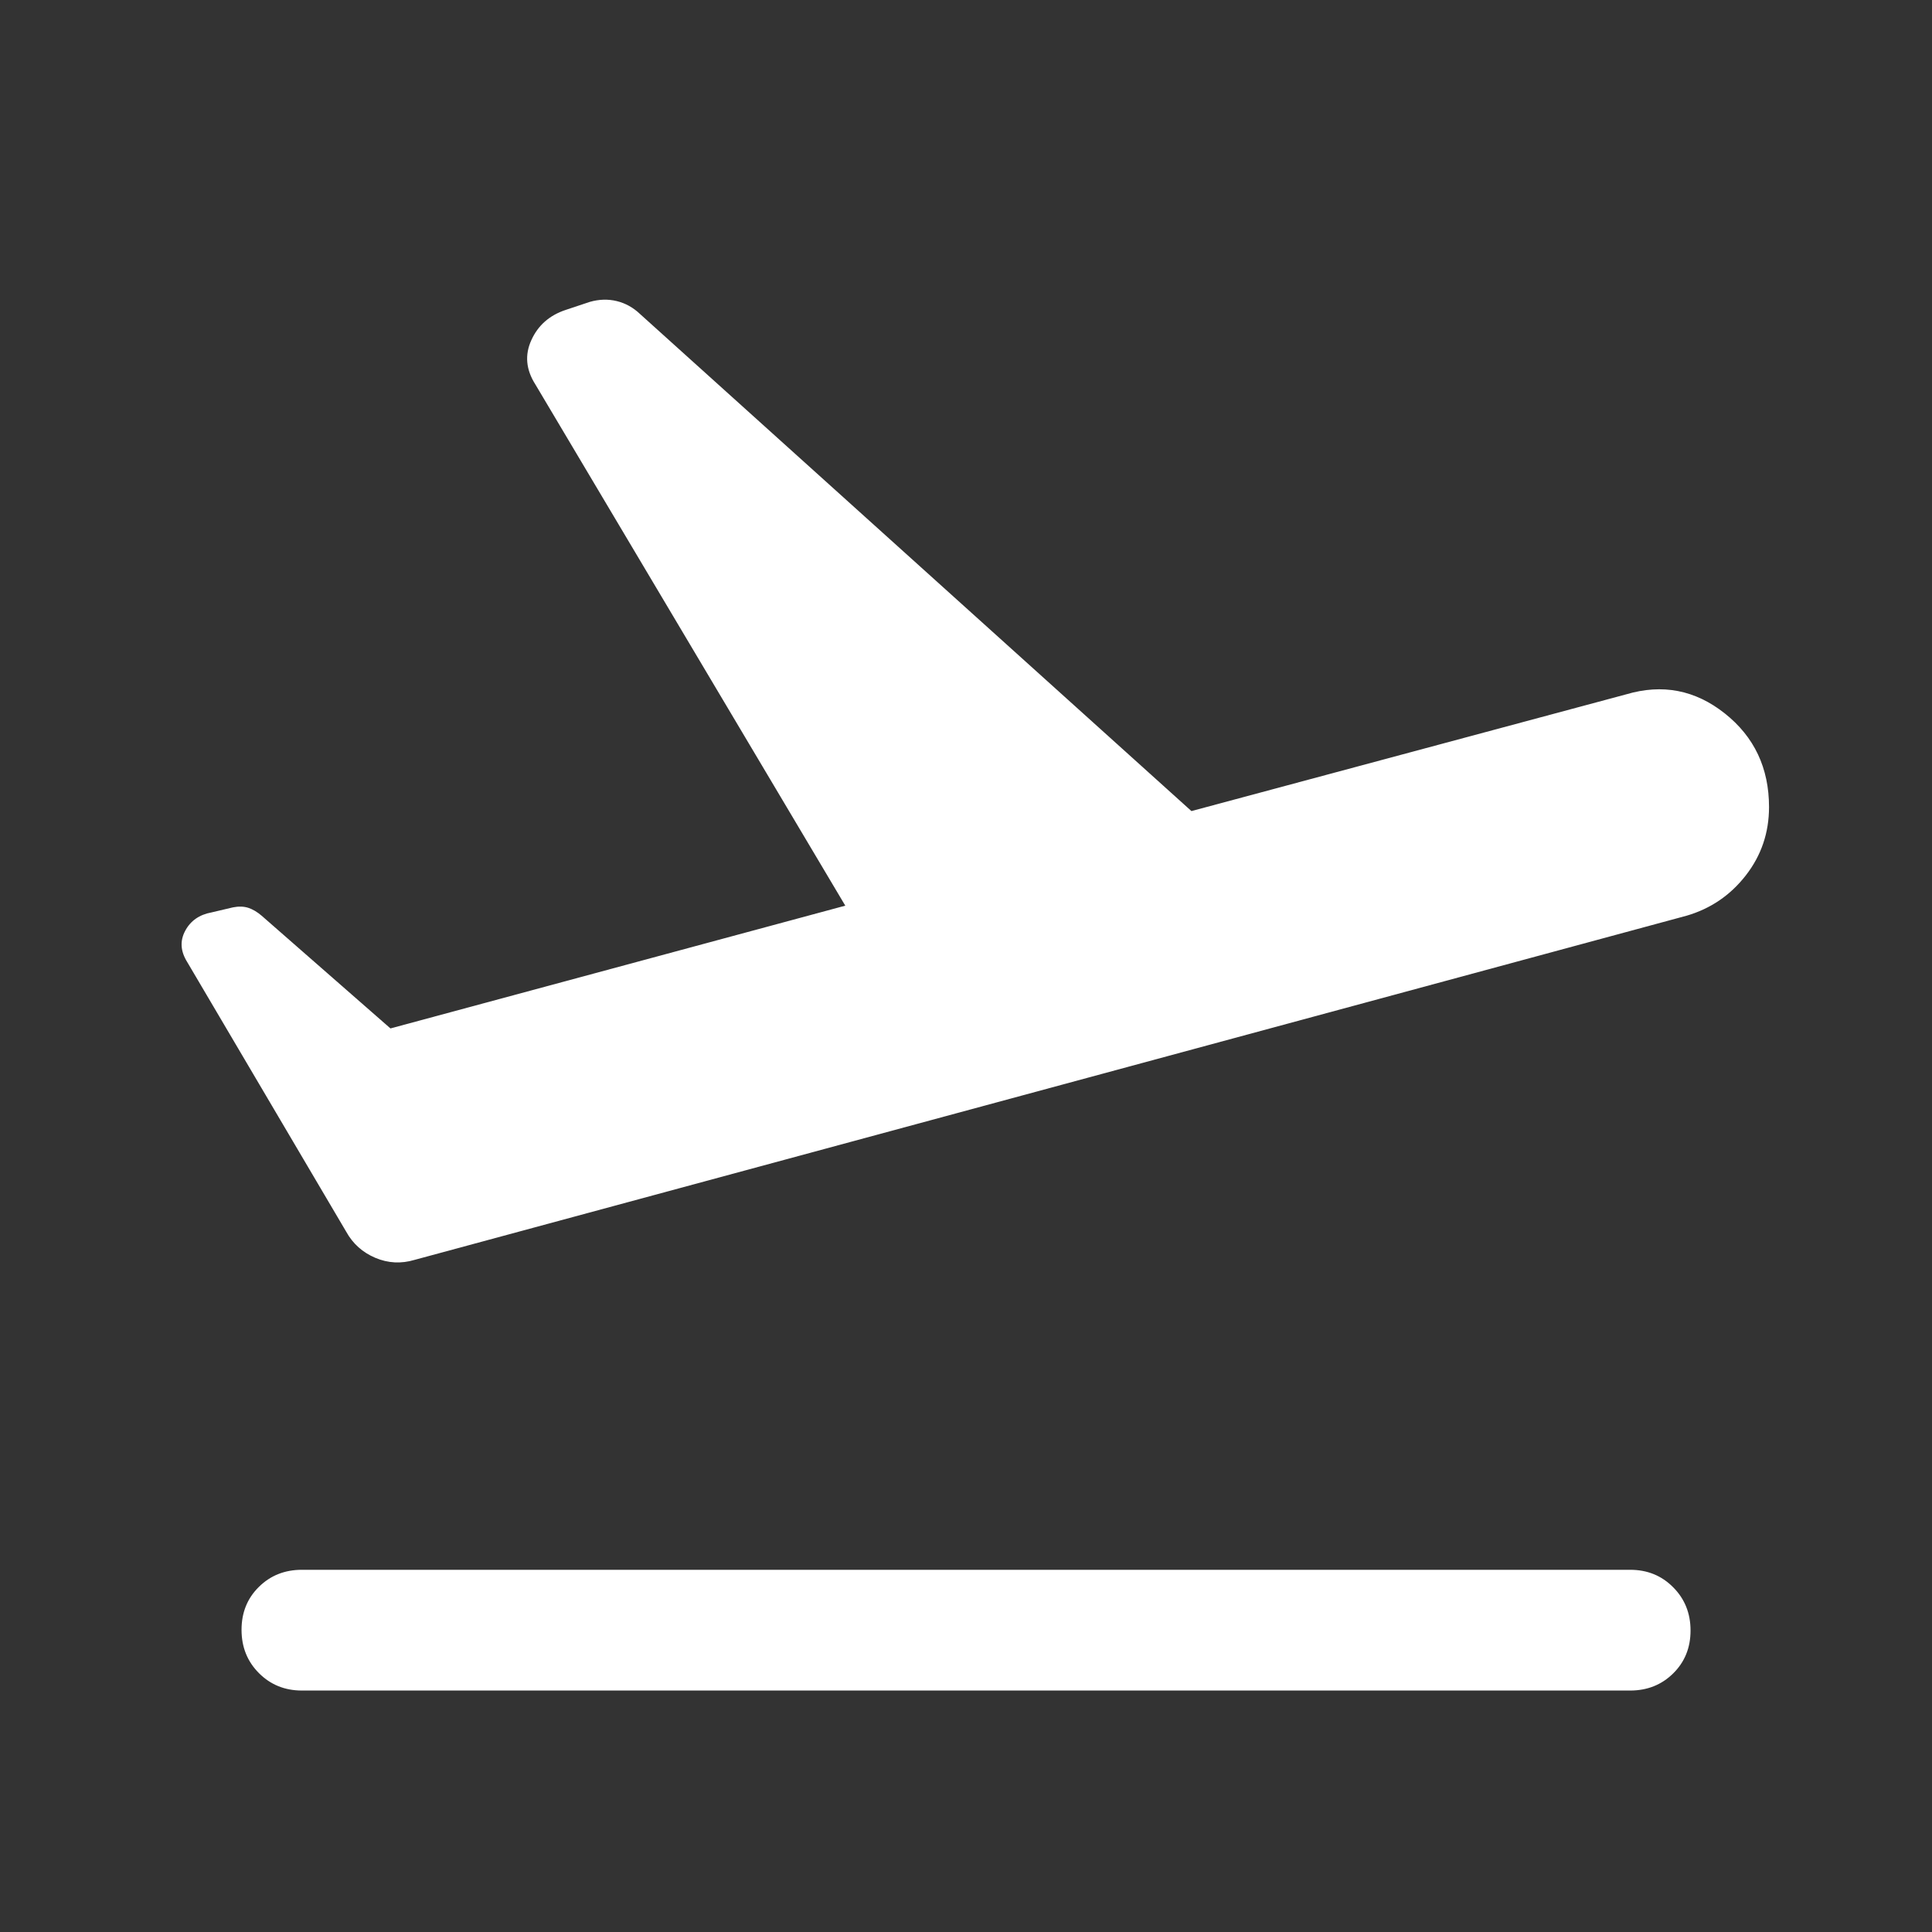 <svg width="48" height="48" viewBox="0 0 48 48" fill="none" xmlns="http://www.w3.org/2000/svg">
<rect x="0" y="0" width="48" height="48" fill="#333333" stroke="none"/>
<g id="flight_takeoff - Flights of the day">
<mask id="mask0_5668_28605" style="mask-type:alpha" maskUnits="userSpaceOnUse" x="0" y="0" width="48" height="48">
<rect id="Bounding box" width="48" height="48" fill="#D9D9D9"/>
</mask>
<g mask="url(#mask0_5668_28605)">
<path id="flight_takeoff" d="M40.501 42.001H7.501C7.076 42.001 6.719 41.856 6.432 41.567C6.144 41.278 6.001 40.92 6.001 40.492C6.001 40.065 6.144 39.709 6.432 39.426C6.719 39.142 7.076 39.001 7.501 39.001H40.501C40.926 39.001 41.282 39.145 41.569 39.435C41.857 39.724 42.001 40.082 42.001 40.51C42.001 40.937 41.857 41.292 41.569 41.576C41.282 41.859 40.926 42.001 40.501 42.001ZM9.701 25.551L21.001 22.501L13.301 9.551C13.067 9.184 13.034 8.818 13.201 8.451C13.367 8.084 13.651 7.834 14.051 7.701L14.651 7.501C14.884 7.434 15.109 7.428 15.325 7.481C15.541 7.534 15.733 7.641 15.901 7.801L29.601 20.151L40.401 17.251C41.301 16.984 42.117 17.142 42.851 17.724C43.584 18.305 43.951 19.081 43.951 20.051C43.951 20.69 43.758 21.256 43.374 21.749C42.99 22.243 42.498 22.577 41.901 22.751L10.301 31.301C9.967 31.401 9.642 31.384 9.326 31.251C9.009 31.117 8.767 30.901 8.601 30.601L4.651 23.901C4.484 23.634 4.467 23.376 4.601 23.126C4.734 22.876 4.954 22.723 5.259 22.668L5.789 22.543C5.93 22.515 6.056 22.519 6.167 22.554C6.278 22.59 6.39 22.656 6.501 22.751L9.701 25.551Z" fill="white"/>
</g>
</g>
</svg>
